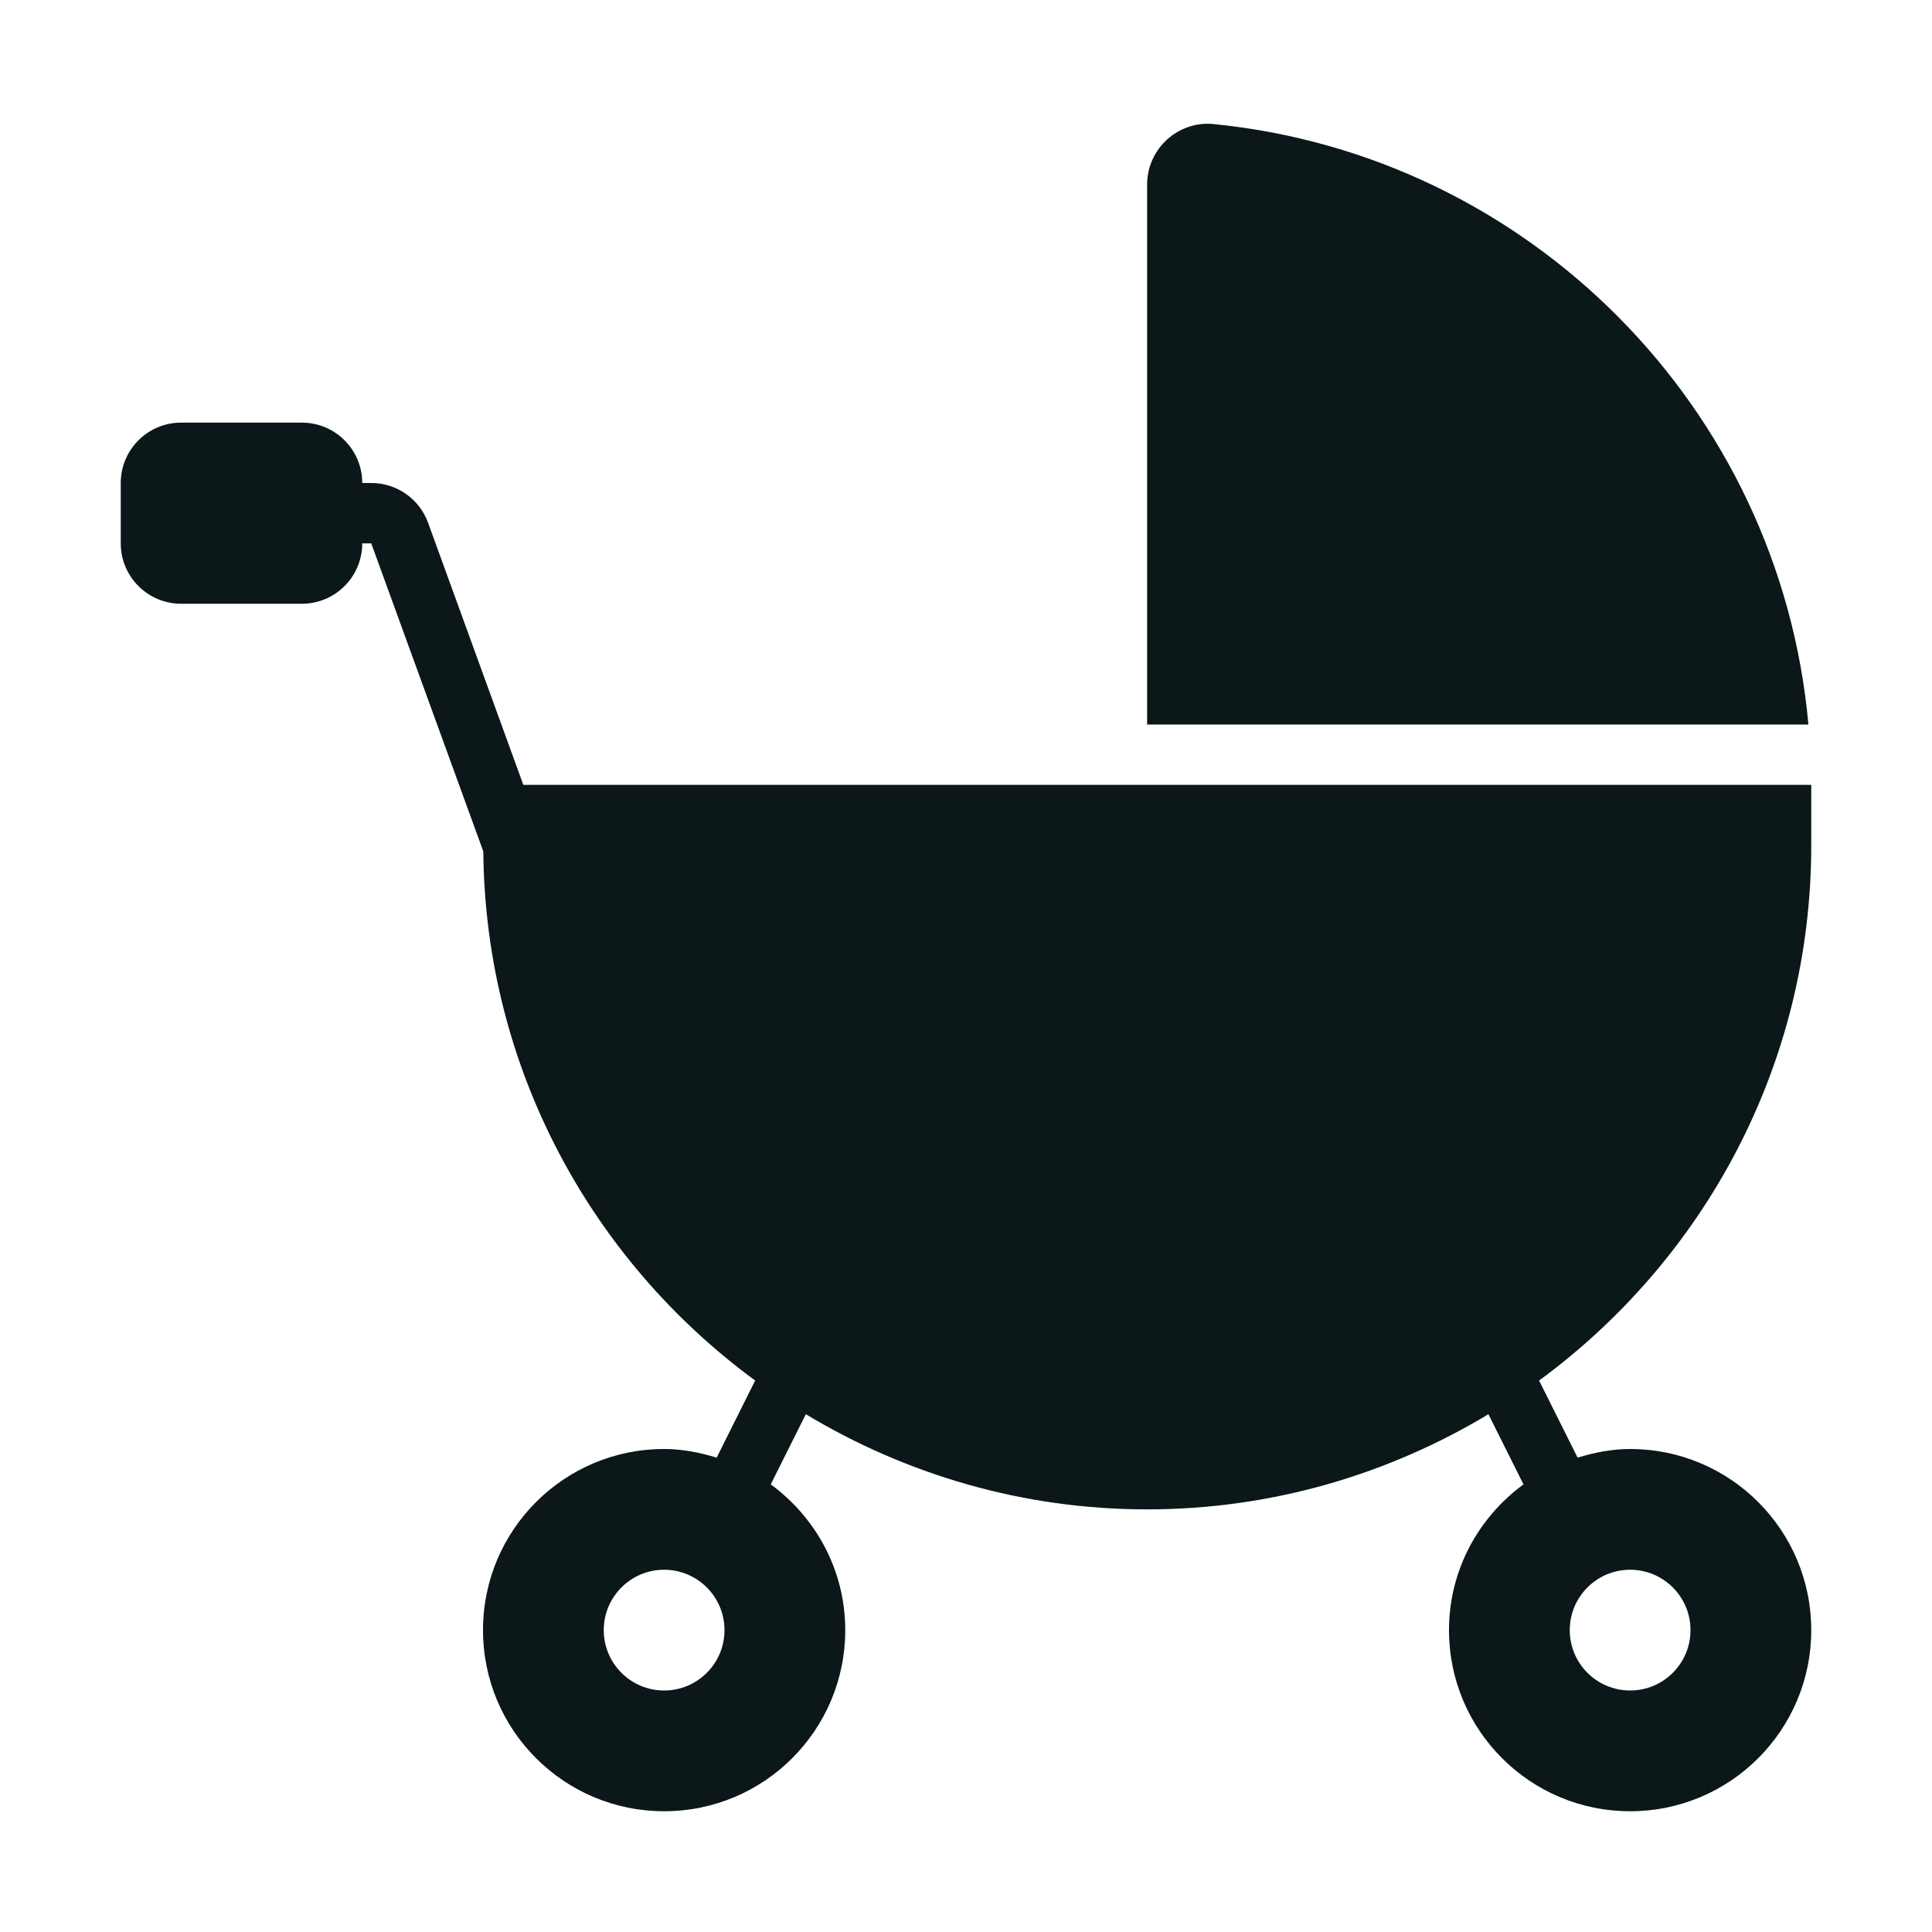 <?xml version="1.0" encoding="utf-8"?><!-- Скачано с сайта svg4.ru / Downloaded from svg4.ru -->
<svg version="1.1" id="Uploaded to svgrepo.com" xmlns="http://www.w3.org/2000/svg" xmlns:xlink="http://www.w3.org/1999/xlink" 
	 width="800px" height="800px" viewBox="0 0 32 32" xml:space="preserve">
<style type="text/css">
	.stone_een{fill:#0B1719;}
	.st0{fill:#0B1719;}
</style>
<path class="stone_een" d="M30,14v-1H8.668L7.09,8.658C6.946,8.263,6.571,8,6.15,8H6c0-0.552-0.448-1-1-1H3C2.448,7,2,7.448,2,8v1
	c0,0.552,0.448,1,1,1h2c0.552,0,1-0.448,1-1h0.149l1.856,5.102c0.033,3.602,1.8,6.781,4.503,8.764l-0.638,1.277
	C11.593,24.059,11.305,24,11,24c-1.657,0-3,1.343-3,3s1.343,3,3,3s3-1.343,3-3c0-0.994-0.489-1.868-1.234-2.414l0.581-1.162
	C15.001,24.418,16.93,25,19,25s3.999-0.582,5.653-1.576l0.581,1.162C24.489,25.132,24,26.006,24,27c0,1.657,1.343,3,3,3s3-1.343,3-3
	s-1.343-3-3-3c-0.305,0-0.593,0.059-0.87,0.143l-0.638-1.277C28.221,20.864,30,17.644,30,14z M11,28c-0.552,0-1-0.448-1-1
	c0-0.552,0.448-1,1-1s1,0.448,1,1C12,27.552,11.552,28,11,28z M27,26c0.552,0,1,0.448,1,1c0,0.552-0.448,1-1,1s-1-0.448-1-1
	C26,26.448,26.448,26,27,26z M29.953,12H19V3.056c0-0.592,0.513-1.06,1.103-1.001C25.331,2.575,29.48,6.758,29.953,12z"/>
</svg>